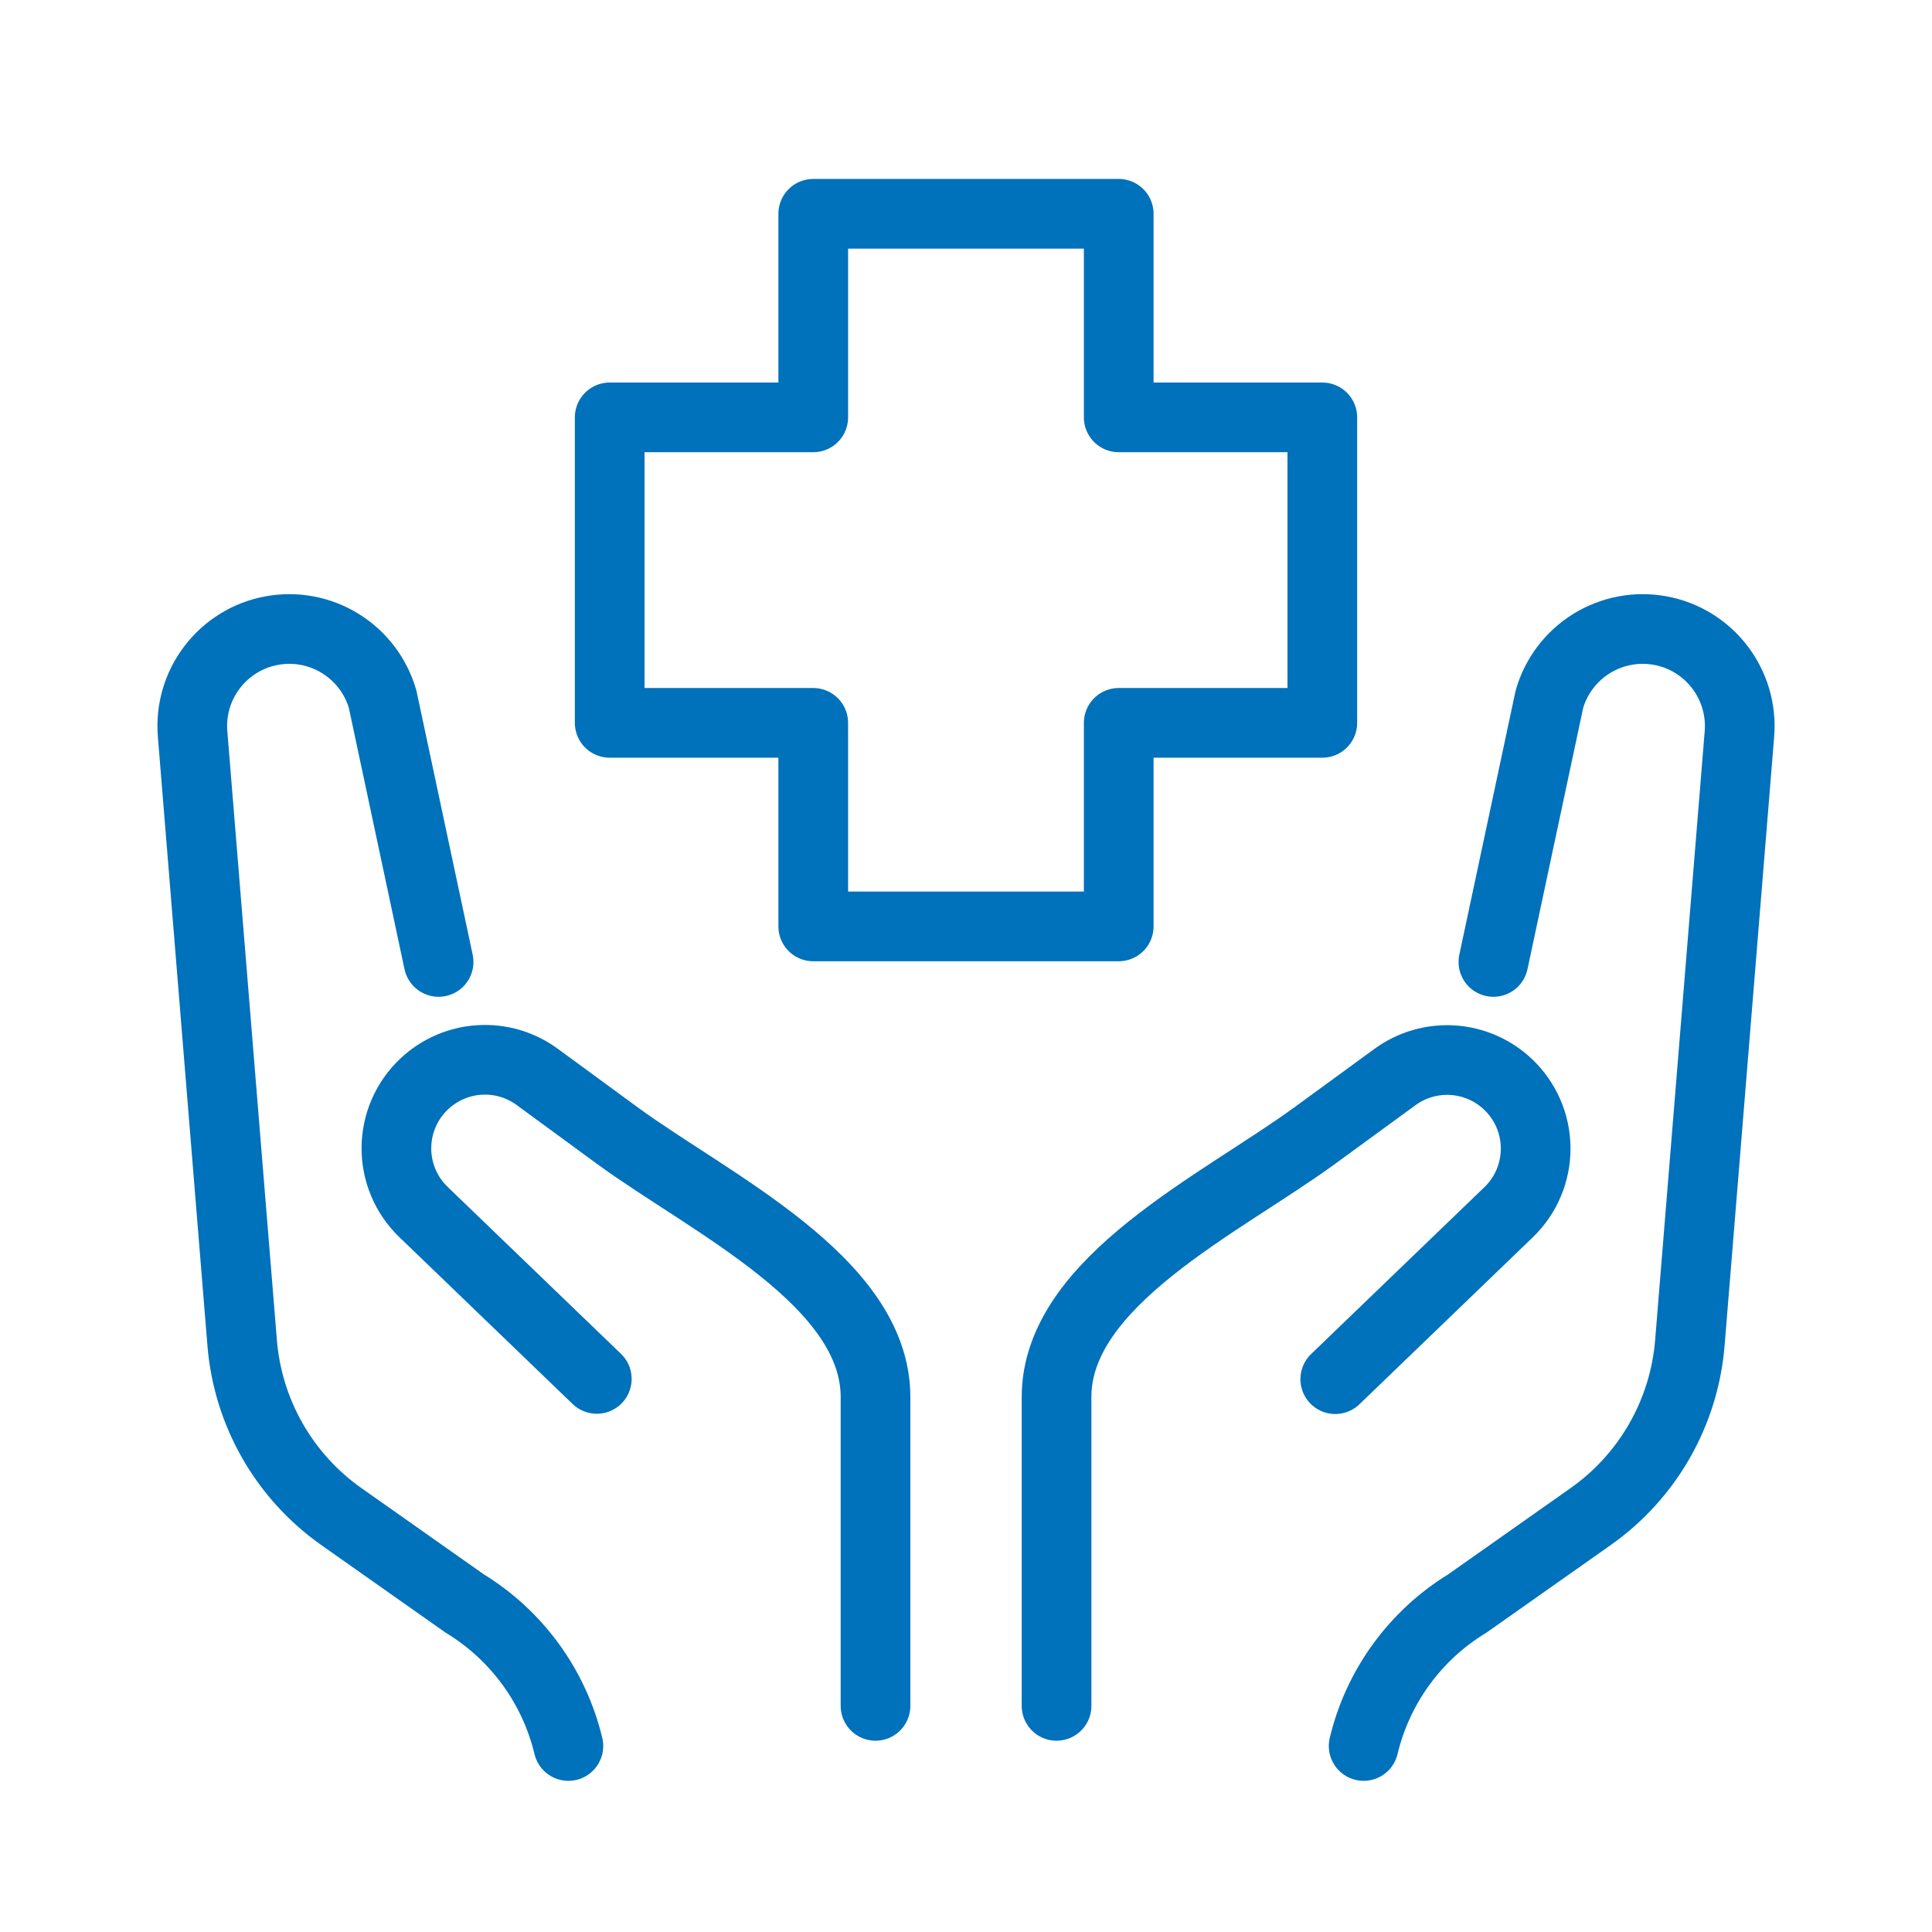 <svg width="61" height="61" viewBox="0 0 61 61" fill="none" xmlns="http://www.w3.org/2000/svg">
<path d="M41.75 13.178H35.322V6.75H25.677V13.178H19.25V22.823H25.677V29.25H35.322V22.823H41.75V13.178Z" stroke="#0071BB" stroke-width="2.2" stroke-linecap="round" stroke-linejoin="round"/>
<path d="M27.643 53.86V44.11C27.643 40.457 22.448 38.012 19.498 35.86L16.96 34C16.433 33.614 15.787 33.425 15.136 33.467C14.484 33.508 13.867 33.776 13.393 34.225C13.117 34.484 12.898 34.797 12.747 35.144C12.596 35.491 12.518 35.864 12.516 36.243C12.514 36.621 12.589 36.996 12.736 37.344C12.883 37.693 13.1 38.007 13.373 38.27L18.843 43.537" stroke="#0071BB" stroke-width="2.2" stroke-linecap="round" stroke-linejoin="round"/>
<path d="M17.946 55.127C17.723 54.198 17.319 53.322 16.757 52.55C16.195 51.778 15.486 51.124 14.671 50.627L10.768 47.877C9.879 47.248 9.138 46.431 8.599 45.485C8.059 44.538 7.734 43.485 7.646 42.4L6.081 23.175C6.018 22.417 6.24 21.664 6.702 21.061C7.164 20.457 7.833 20.047 8.581 19.91C9.329 19.773 10.101 19.918 10.748 20.319C11.395 20.72 11.87 21.346 12.081 22.077L13.848 30.372" stroke="#0071BB" stroke-width="2.2" stroke-linecap="round" stroke-linejoin="round"/>
<path d="M33.359 53.86V44.11C33.359 40.457 38.554 38.012 41.504 35.86L44.042 34.007C44.569 33.622 45.215 33.433 45.866 33.474C46.518 33.515 47.135 33.784 47.609 34.232C47.885 34.492 48.104 34.804 48.255 35.151C48.406 35.498 48.484 35.872 48.486 36.251C48.488 36.629 48.413 37.004 48.266 37.352C48.119 37.7 47.902 38.015 47.629 38.277L42.159 43.545" stroke="#0071BB" stroke-width="2.2" stroke-linecap="round" stroke-linejoin="round"/>
<path d="M43.055 55.127C43.277 54.198 43.681 53.322 44.243 52.55C44.805 51.778 45.514 51.124 46.33 50.627L50.232 47.877C51.121 47.248 51.862 46.431 52.401 45.485C52.941 44.538 53.266 43.485 53.355 42.4L54.92 23.175C54.982 22.417 54.76 21.664 54.298 21.061C53.837 20.457 53.167 20.047 52.42 19.91C51.671 19.773 50.899 19.918 50.252 20.319C49.605 20.72 49.13 21.346 48.92 22.077L47.152 30.372" stroke="#0071BB" stroke-width="2.2" stroke-linecap="round" stroke-linejoin="round"/>
</svg>
